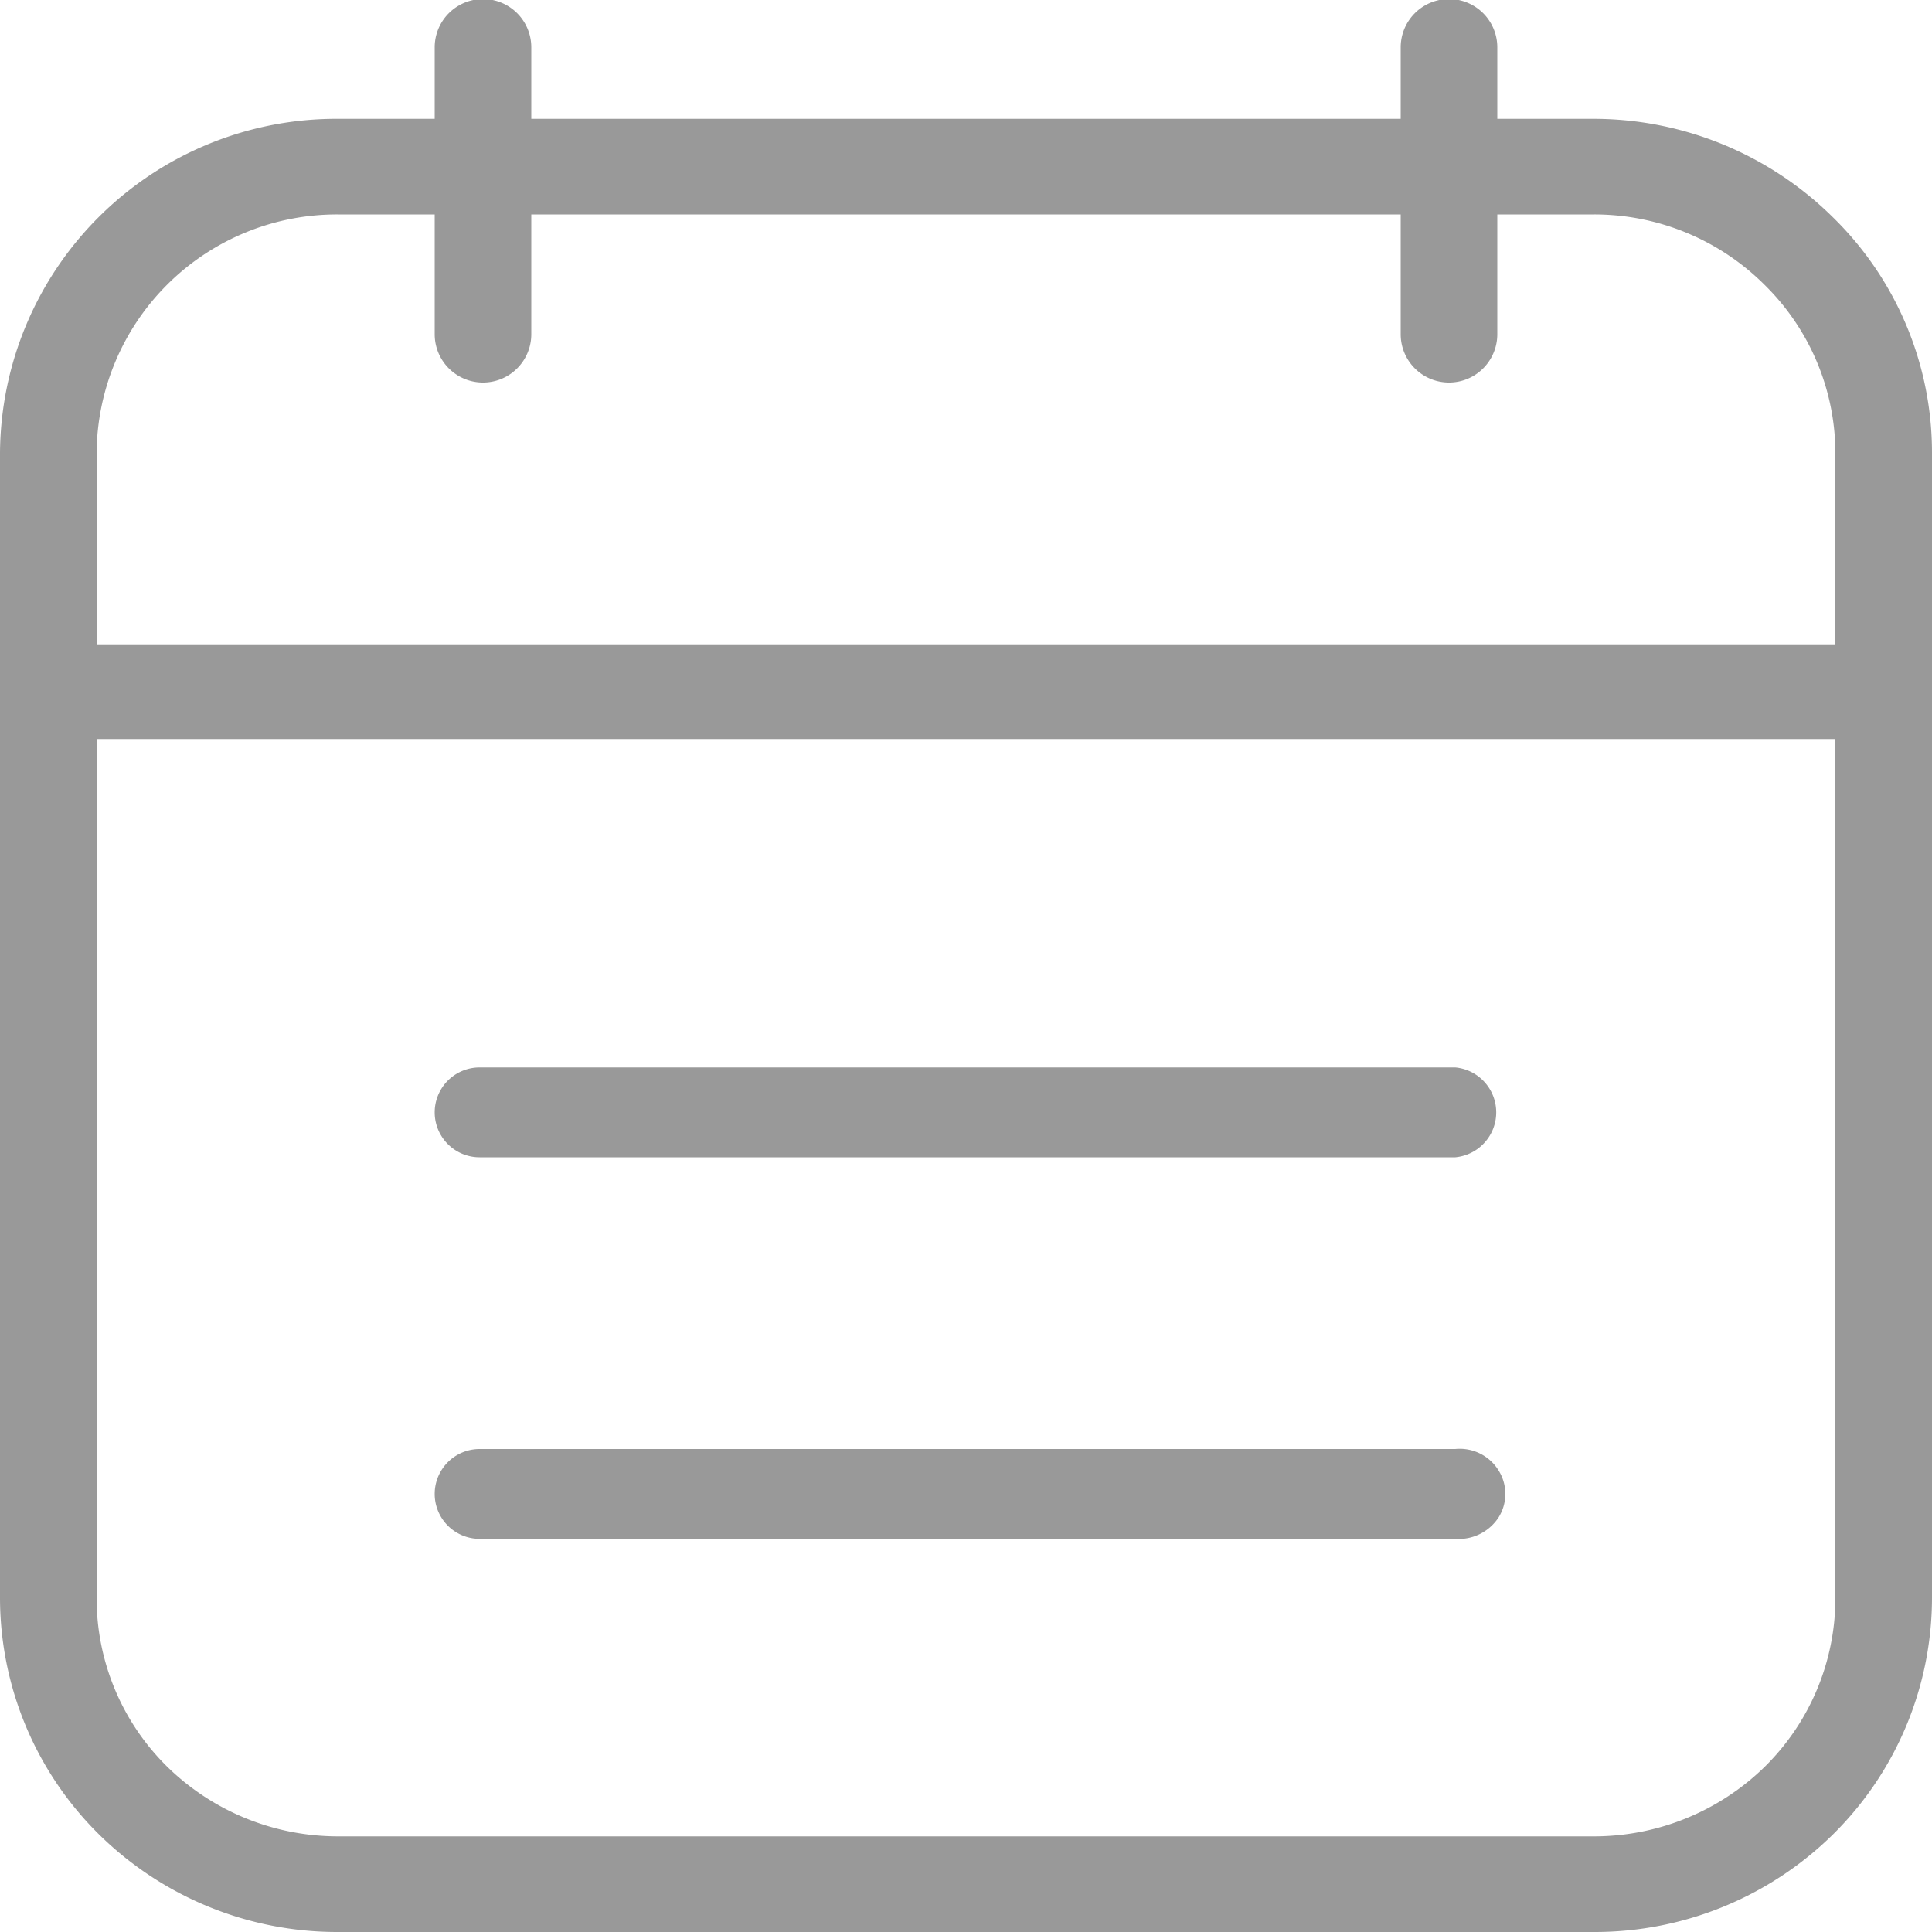 <svg xmlns="http://www.w3.org/2000/svg" width="20" height="20" viewBox="0 0 20 20">
  <defs>
    <style>
      .cls-1 {
        fill: #999;
        fill-rule: evenodd;
      }
    </style>
  </defs>
  <path id="形状_49" data-name="形状 49" class="cls-1" d="M678.975,2968.99A3.514,3.514,0,0,1,676.5,2970h-13a3.513,3.513,0,0,1-2.475-1.01,3.447,3.447,0,0,1-1.025-2.45v-11.85a3.481,3.481,0,0,1,3.5-3.46h1v-0.74a0.5,0.5,0,0,1,1,0v0.74h9v-0.74a0.5,0.5,0,0,1,1,0v0.74h1a3.524,3.524,0,0,1,2.475,1.02,3.407,3.407,0,0,1,1.025,2.44v11.85A3.447,3.447,0,0,1,678.975,2968.99Zm0.025-14.3a2.447,2.447,0,0,0-.732-1.74,2.494,2.494,0,0,0-1.768-.73h-1v1.24a0.5,0.5,0,0,1-1,0v-1.24h-9v1.24a0.5,0.5,0,0,1-1,0v-1.24h-1a2.488,2.488,0,0,0-2.5,2.47v1.98h18v-1.98Zm0,2.96H661v8.89a2.448,2.448,0,0,0,.732,1.75,2.527,2.527,0,0,0,1.768.72h13a2.527,2.527,0,0,0,1.768-.72,2.452,2.452,0,0,0,.732-1.75v-8.89Zm-3.935,8.28h-10.1a0.465,0.465,0,1,1,0-.93h10.1a0.472,0.472,0,0,1,.447.22,0.457,0.457,0,0,1,0,.49A0.492,0.492,0,0,1,675.065,2965.93Zm0-3.95h-10.1a0.465,0.465,0,1,1,0-.93h10.1A0.467,0.467,0,0,1,675.065,2961.98Z" transform="translate(-660 -2950)"/>
</svg>
